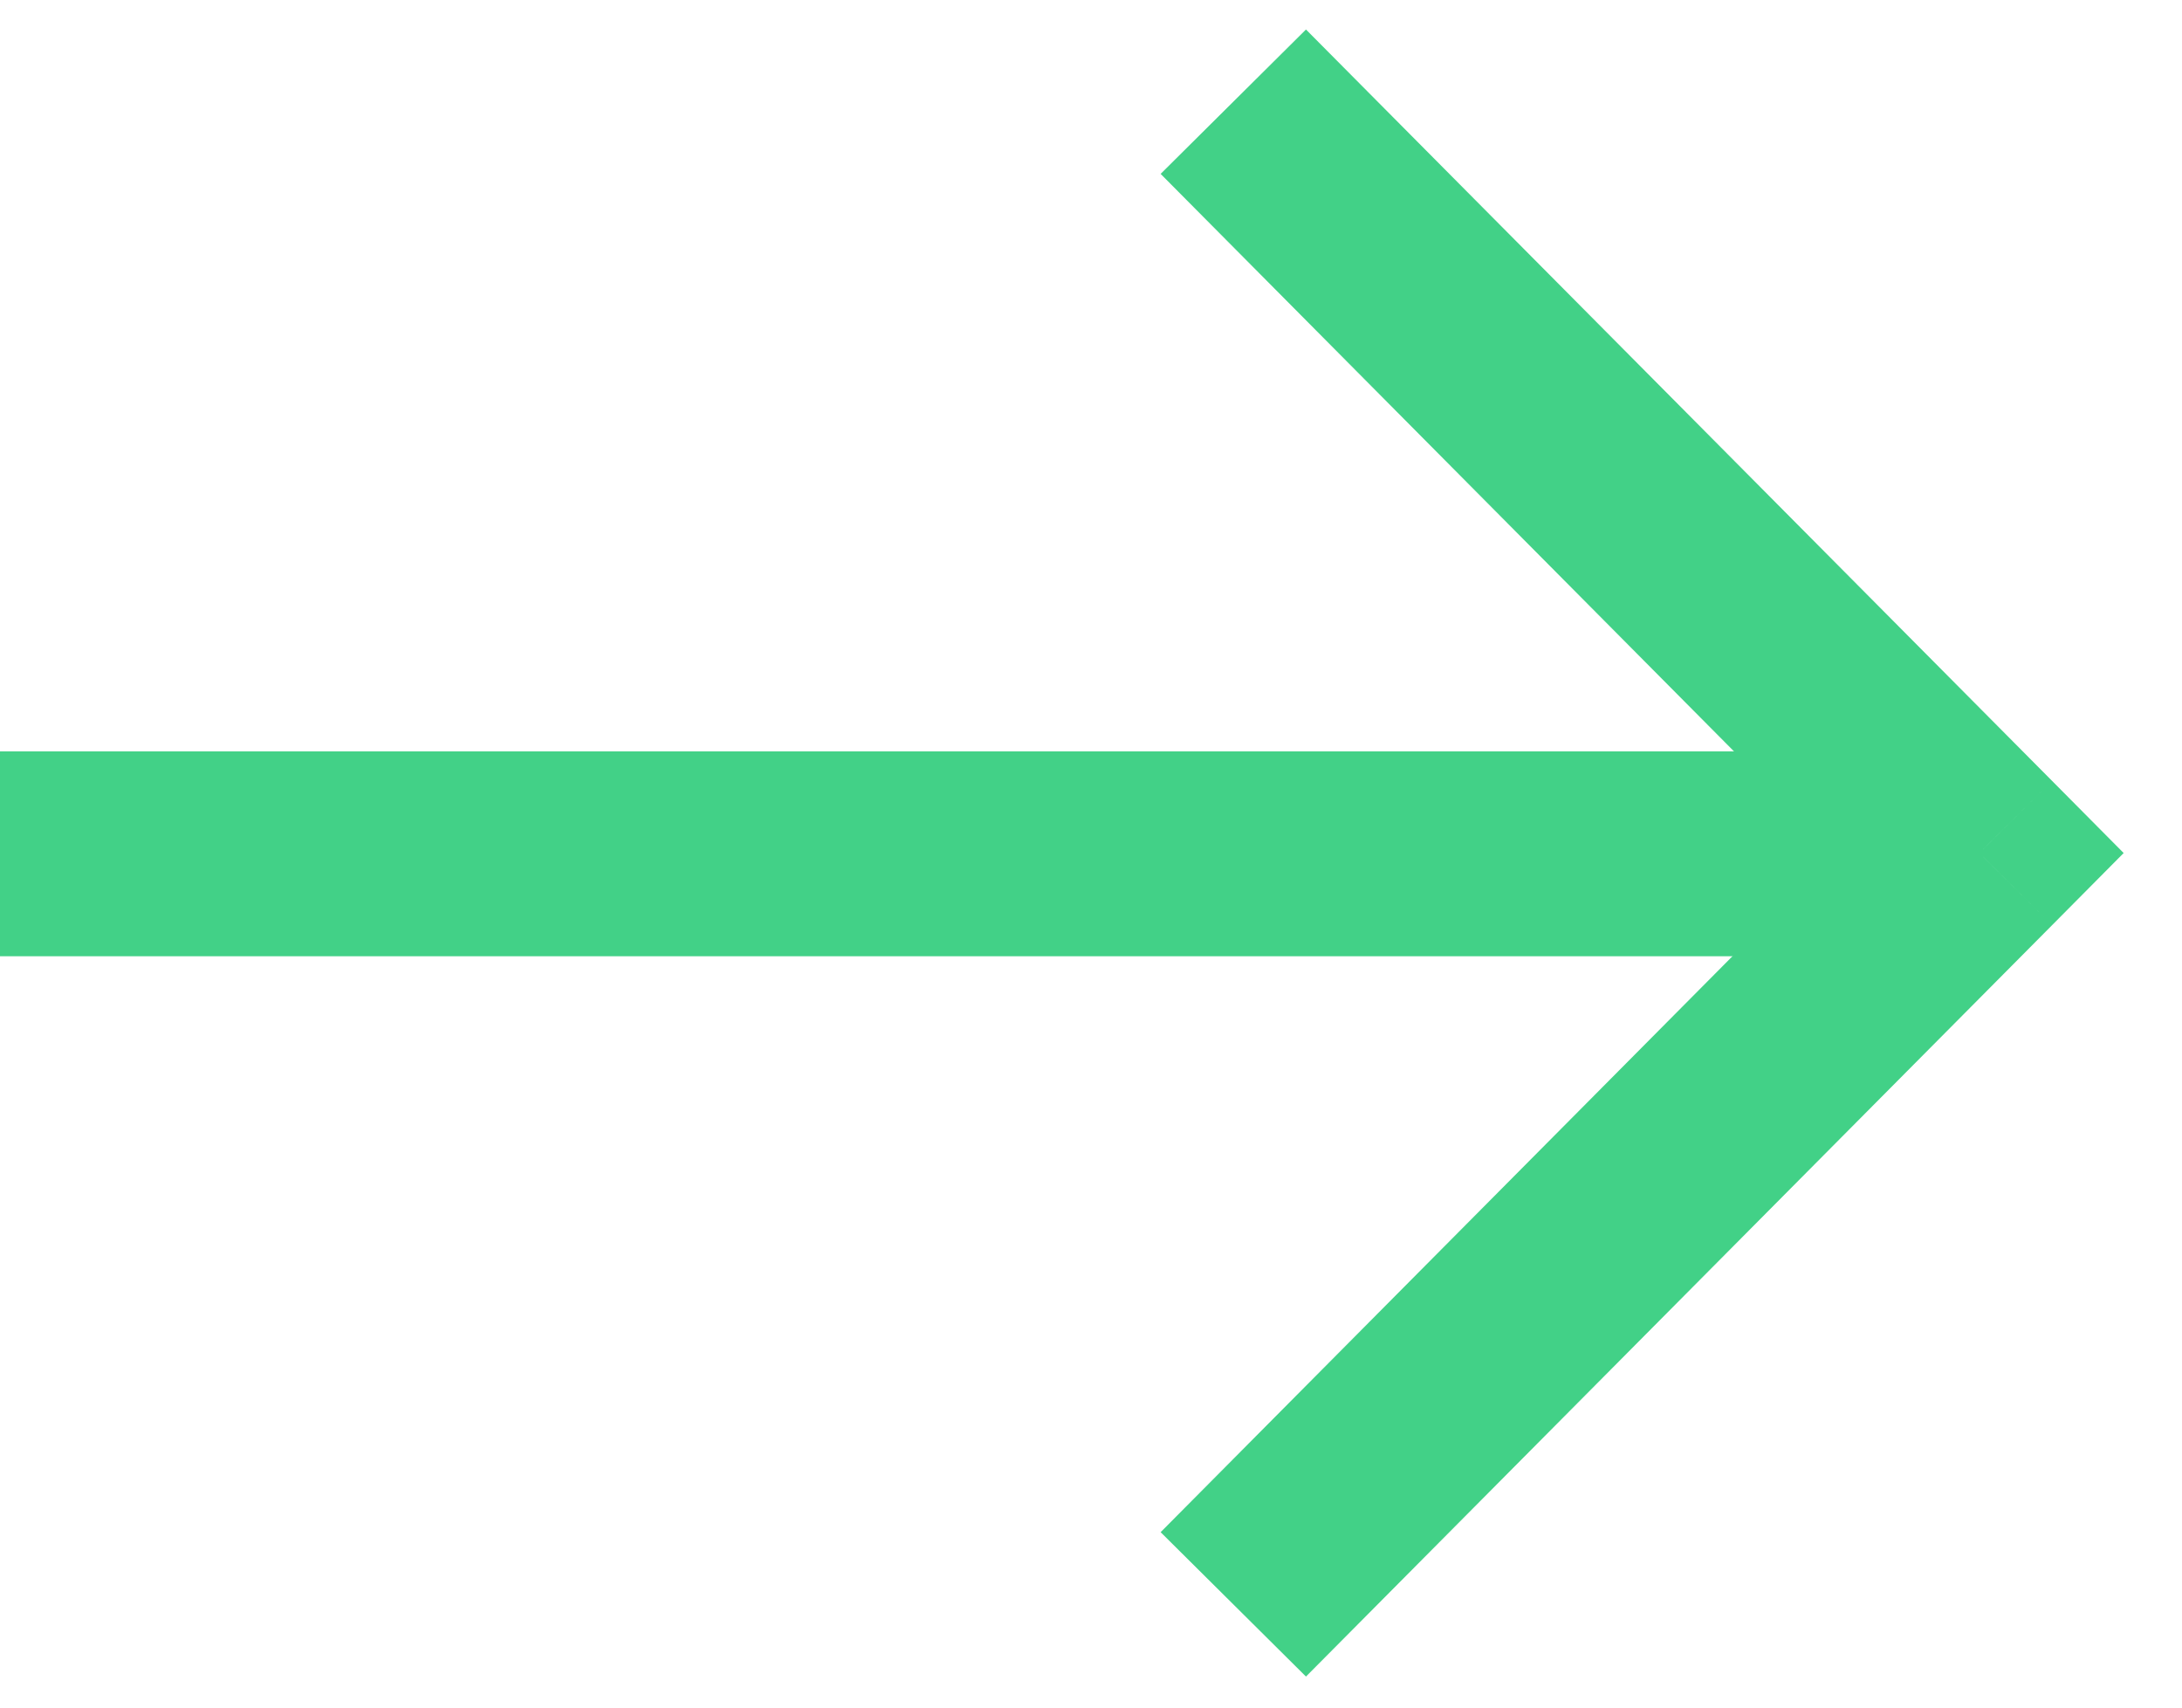 <svg width="23" height="18" viewBox="0 0 23 18" version="1.1" xmlns="http://www.w3.org/2000/svg" xmlns:xlink="http://www.w3.org/1999/xlink">
<title>Right Arrow</title>
<desc>Created using Figma</desc>
<g id="Canvas" transform="translate(-24874 -159)">
<g id="Right Arrow">
<g id="Shape">
<use xlink:href="#path0_stroke" transform="translate(24887 160.072)" fill="#42D187"/>
</g>
<g id="Shape">
<use xlink:href="#path1_stroke" transform="translate(24874 168)" fill="#42D187"/>
</g>
</g>
</g>
<defs>
<path id="path0_stroke" d="M 7.864 7.92L 8.63 8.681L 9.385 7.92L 8.63 7.159L 7.864 7.92ZM -0.766 0.761L 7.097 8.681L 8.63 7.159L 0.766 -0.761L -0.766 0.761ZM 7.097 7.159L -0.766 15.079L 0.766 16.601L 8.63 8.681L 7.097 7.159Z"/>
<path id="path1_stroke" d="M 20.903 -1.08L 0 -1.08L 0 1.08L 20.903 1.08L 20.903 -1.08Z"/>
</defs>
</svg>
